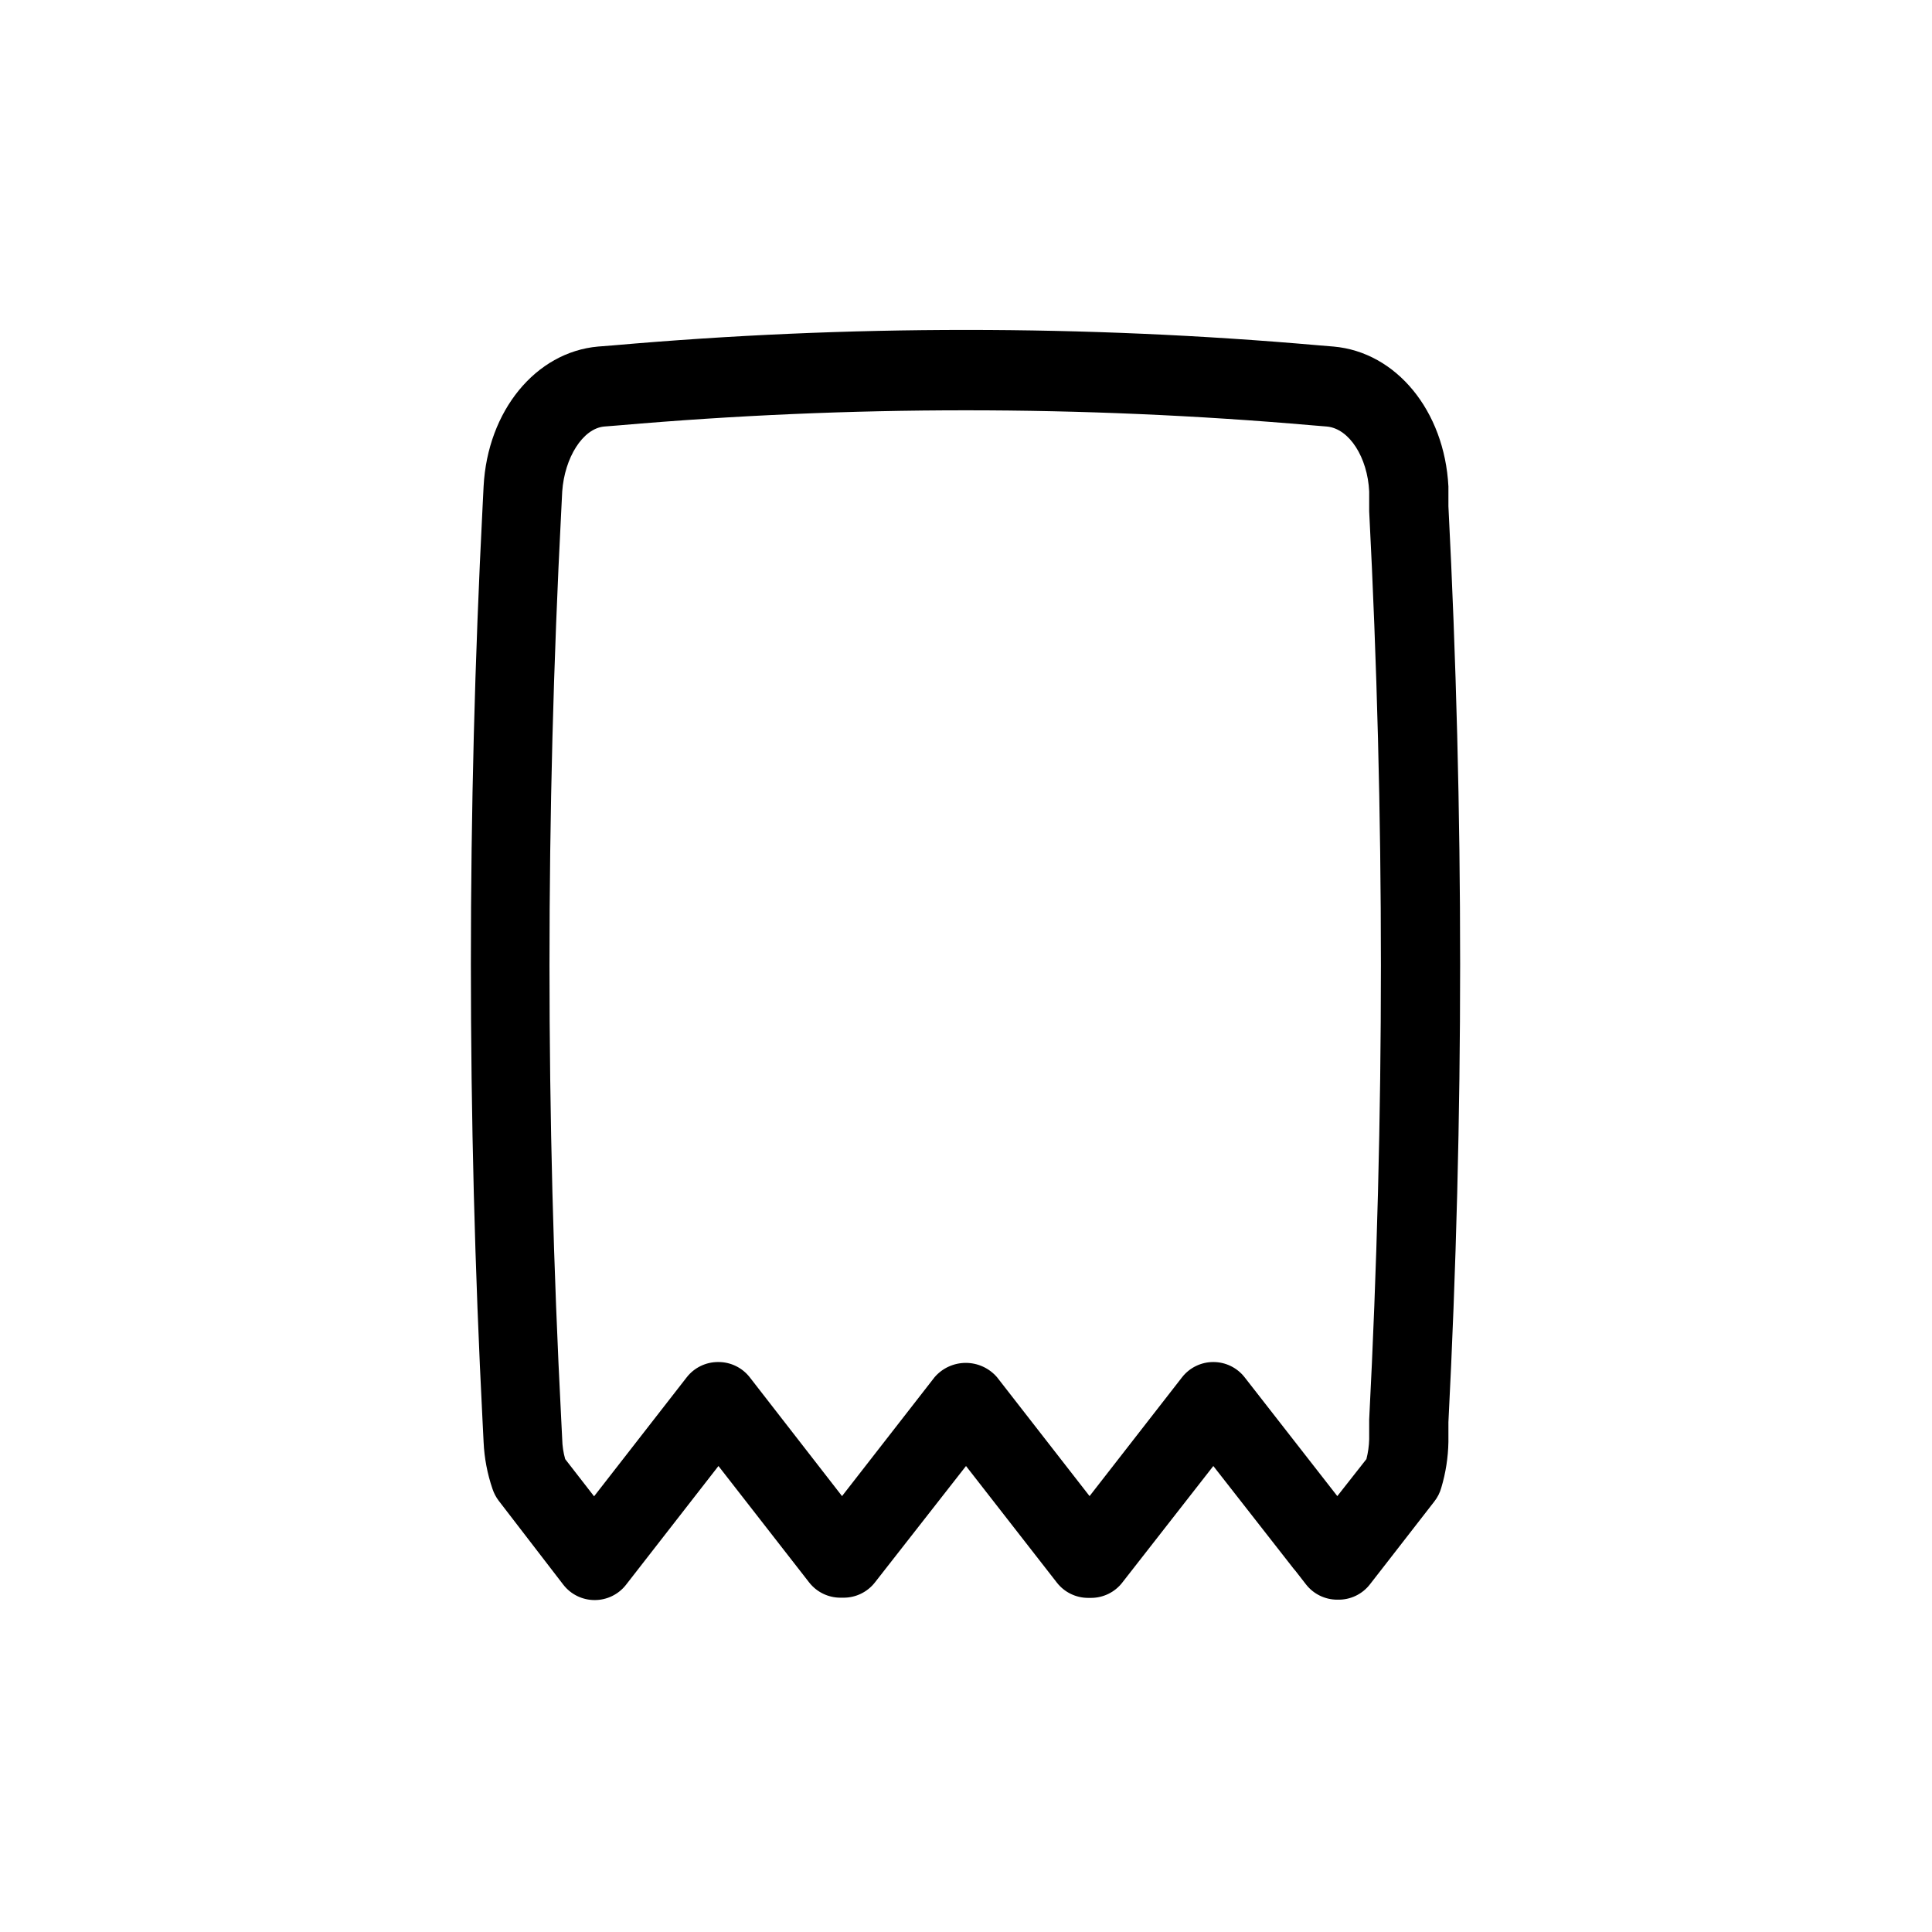 <?xml version="1.0" encoding="UTF-8"?>
<!-- Uploaded to: SVG Repo, www.svgrepo.com, Generator: SVG Repo Mixer Tools -->
<svg fill="#000000" width="800px" height="800px" version="1.1" viewBox="144 144 512 512" xmlns="http://www.w3.org/2000/svg">
 <path d="m498.4 567.93c-3.238 0.008-6.301-1.484-8.293-4.039l-2.731-3.516-0.578-0.684-21.254-27.184-24.141 30.91h0.004c-1.992 2.555-5.055 4.047-8.293 4.039h-0.734c-3.238 0.008-6.301-1.484-8.293-4.039l-24.086-30.91-24.141 30.859c-1.992 2.551-5.055 4.043-8.293 4.039h-0.84c-3.238 0.004-6.301-1.488-8.293-4.039l-24.035-30.859-24.508 31.488c-1.992 2.555-5.055 4.043-8.293 4.039-3.238 0.004-6.301-1.484-8.293-4.039l-17.16-22.305c-0.703-0.938-1.254-1.984-1.625-3.098-1.375-4.012-2.172-8.199-2.363-12.438l-0.262-5.246c-4.144-80.871-4.144-161.9 0-242.77l0.262-5.246c1.051-19.996 13.801-35.582 30.332-37.051l4.039-0.316h0.004c62.227-5.457 124.81-5.457 187.04 0l3.832 0.316c16.637 1.469 29.391 17.055 30.438 37.051v5.246c4.144 80.871 4.144 161.9 0 242.77v5.246c-0.078 4.109-0.715 8.188-1.891 12.125-0.367 1.312-0.992 2.543-1.836 3.621l-12.227 15.742-4.777 6.141c-2.059 2.715-5.305 4.258-8.711 4.144zm-32.852-62.977c3.238-0.004 6.301 1.488 8.293 4.043l24.562 31.488 7.715-9.812h-0.004c0.438-1.719 0.688-3.477 0.734-5.25v-5.246c4.144-80.172 4.144-160.5 0-240.68v-5.246c-0.418-8.973-5.246-16.688-11.23-17.215l-3.832-0.316c-61.109-5.309-122.57-5.309-183.68 0l-3.988 0.316c-5.668 0.523-10.496 8.238-11.125 17.215l-0.262 5.246c-4.148 80.172-4.148 160.5 0 240.68l0.262 5.246c0.035 1.777 0.301 3.539 0.785 5.25l7.66 9.867 24.508-31.488 0.004-0.004c2.016-2.617 5.144-4.133 8.449-4.094 3.238-0.004 6.301 1.488 8.293 4.043l24.457 31.488 24.508-31.488h-0.004c2.074-2.422 5.106-3.816 8.293-3.816s6.219 1.395 8.293 3.816l24.508 31.488 24.508-31.488c1.992-2.555 5.055-4.047 8.293-4.043z"/>
</svg>